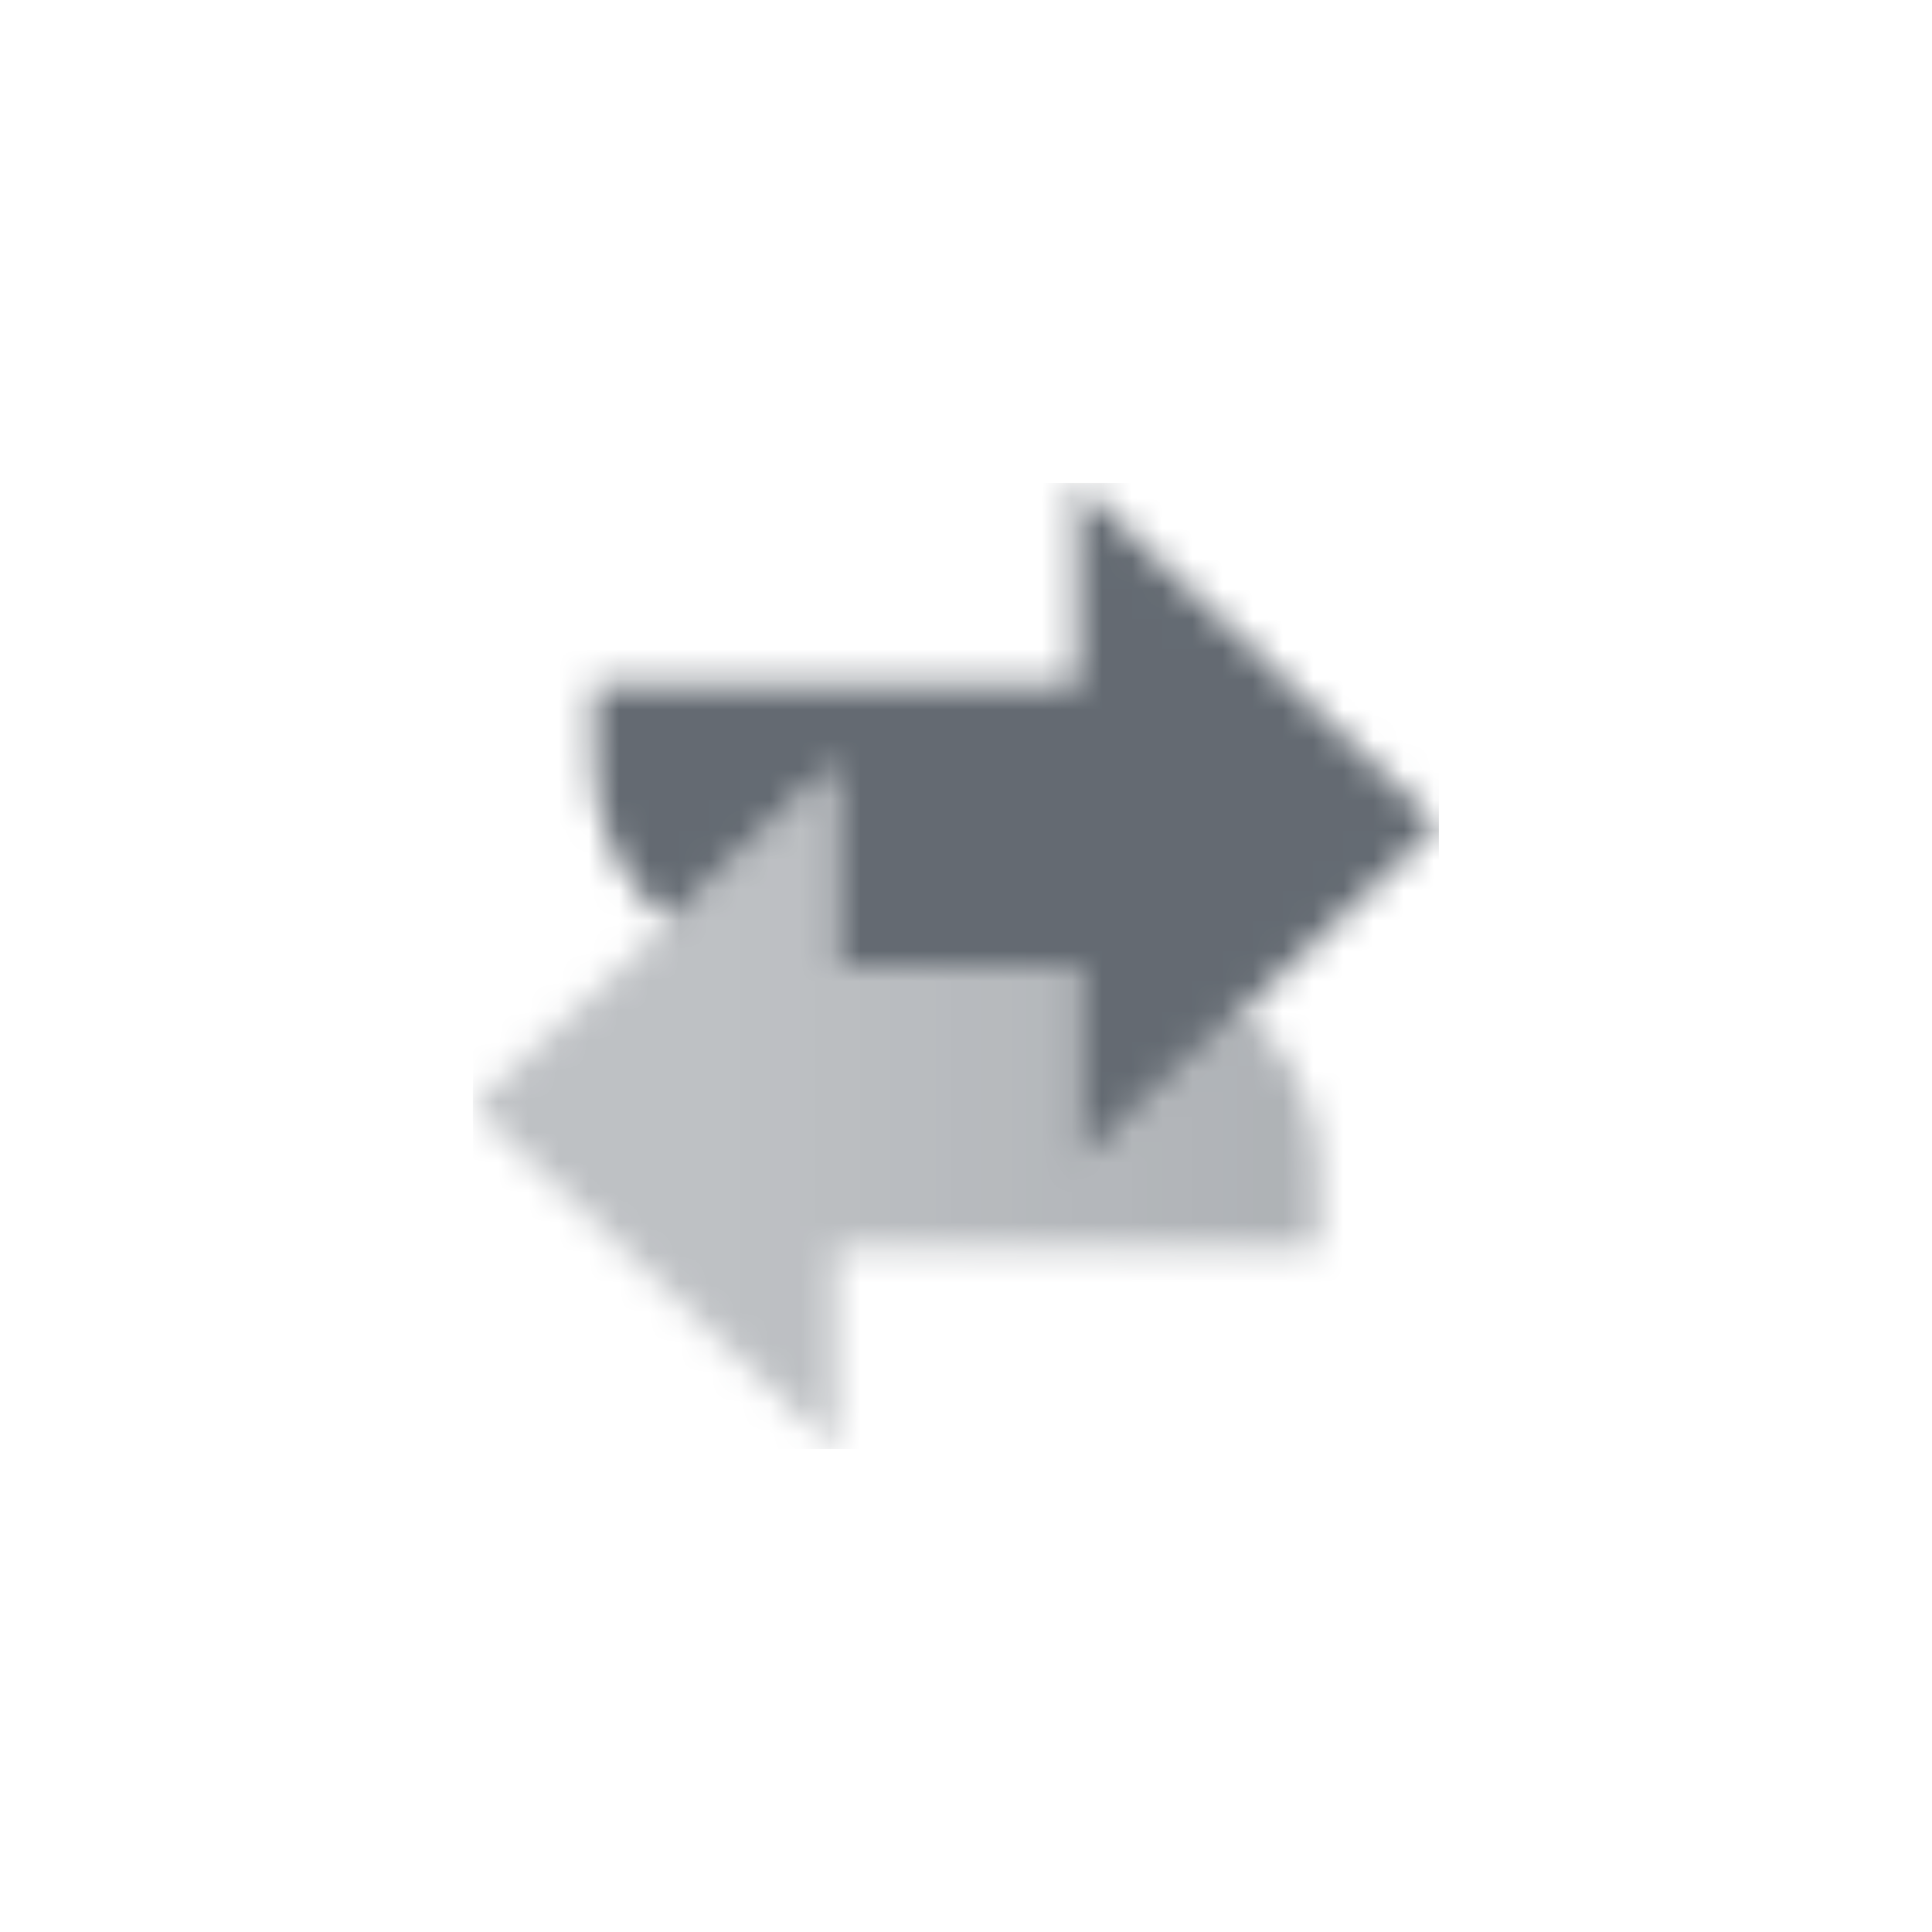 <svg width="64" height="64" viewBox="0 0 64 64" fill="none" xmlns="http://www.w3.org/2000/svg">
<mask id="mask0_5_24" style="mask-type:alpha" maskUnits="userSpaceOnUse" x="15" y="16" width="33" height="32">
<path opacity="0.95" fill-rule="evenodd" clip-rule="evenodd" d="M35.667 22.667V16L47.667 27.333L35.667 38.667V32H27.667V25.333L22.161 30.533C20.64 29.311 19.667 27.436 19.667 25.333V22.667H35.667Z" fill="black"/>
<path fill-rule="evenodd" clip-rule="evenodd" d="M27.667 41.333V48L15.667 36.667L27.667 25.333V32H35.667V38.667L41.172 33.467C42.693 34.689 43.667 36.564 43.667 38.667V41.333H27.667Z" fill="url(#paint0_linear_5_24)"/>
</mask>
<g mask="url(#mask0_5_24)">
<rect x="15.667" y="16" width="32" height="32" fill="#5C636B"/>
</g>
<defs>
<linearGradient id="paint0_linear_5_24" x1="43.667" y1="36.667" x2="24.017" y2="36.667" gradientUnits="userSpaceOnUse">
<stop stop-opacity="0.5"/>
<stop offset="1" stop-opacity="0.4"/>
</linearGradient>
</defs>
</svg>
